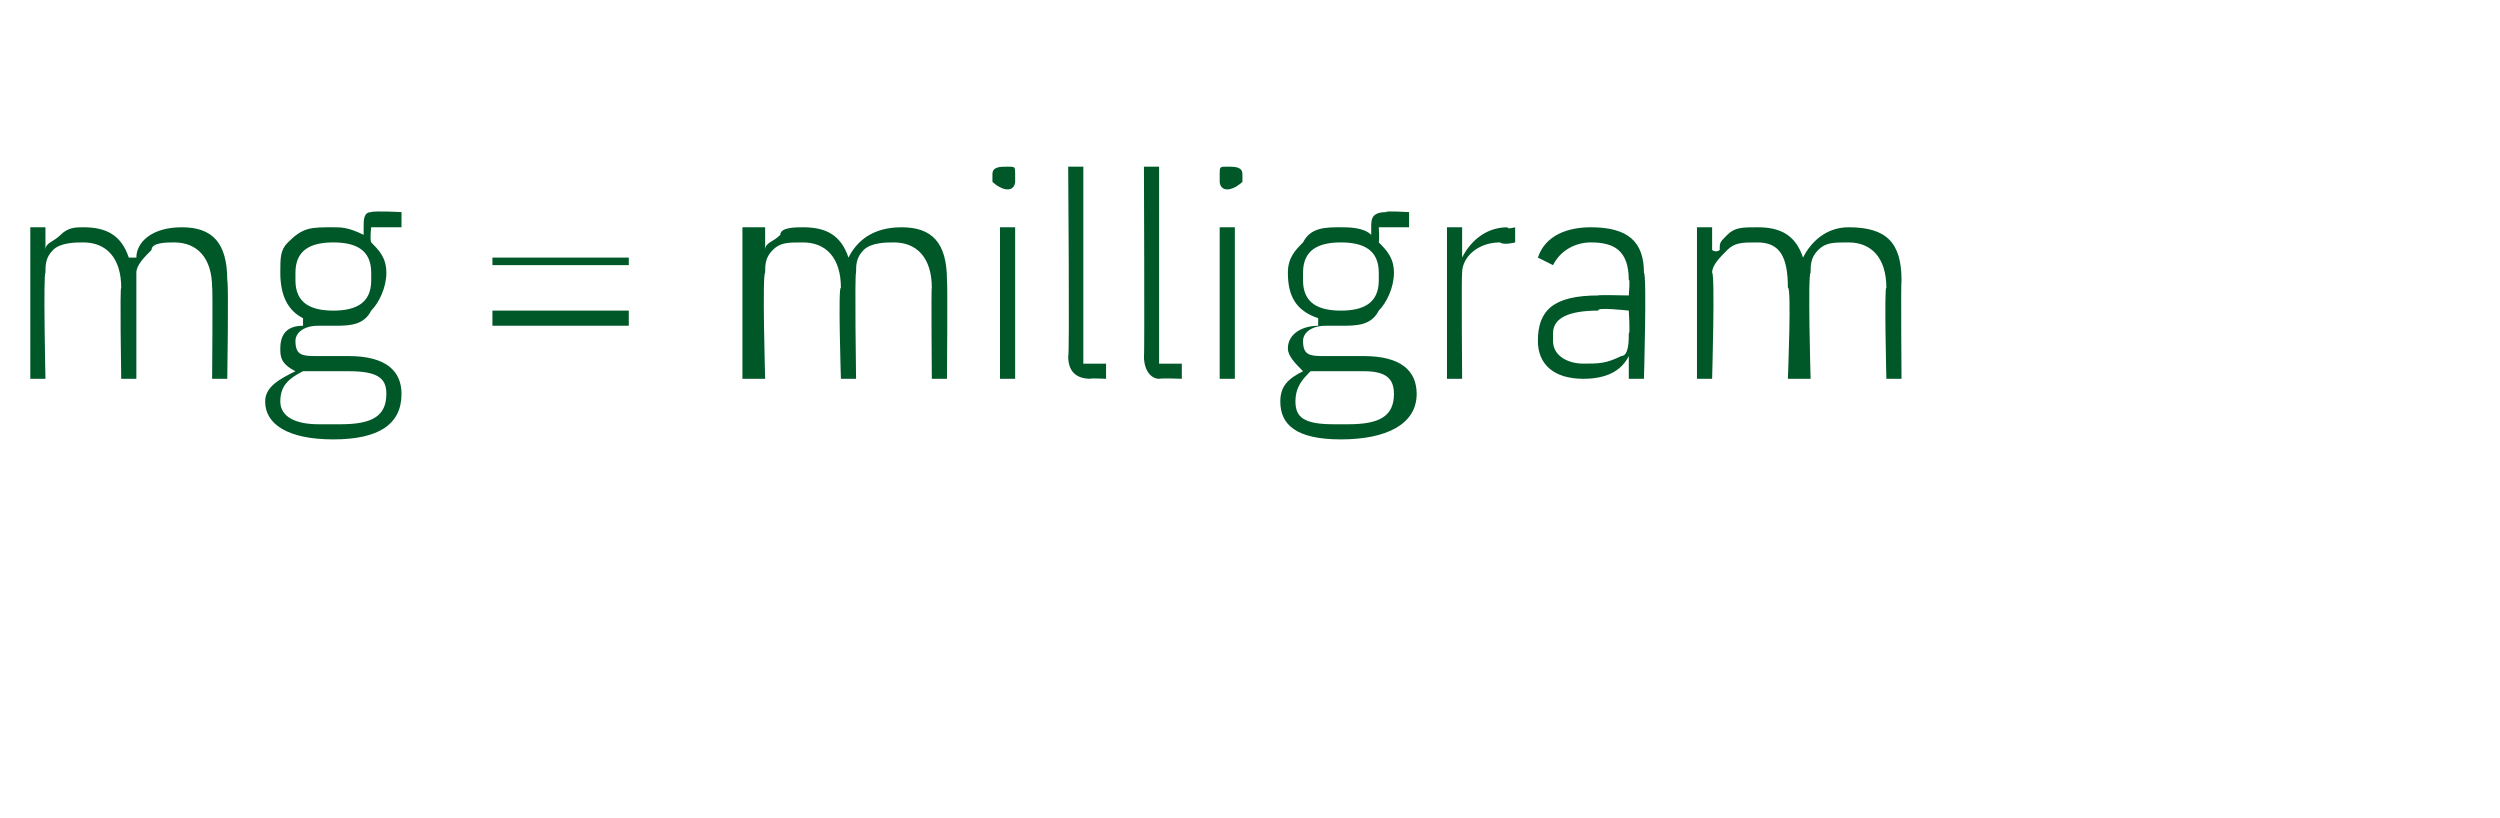 <?xml version="1.0" standalone="no"?><!DOCTYPE svg PUBLIC "-//W3C//DTD SVG 1.1//EN" "http://www.w3.org/Graphics/SVG/1.1/DTD/svg11.dtd"><svg xmlns="http://www.w3.org/2000/svg" version="1.1" width="33px" height="10.8px" viewBox="0 -2 33 10.8" style="top:-2px">  <desc>mg = milligram</desc>  <defs/>  <g id="Polygon173448">    <path d="M 0.6 3 C 0.6 3 0.57 1.61 0.6 1.6 C 0.6 1.5 0.6 1.4 0.7 1.3 C 0.8 1.2 1 1.2 1.1 1.2 C 1.4 1.2 1.6 1.4 1.6 1.8 C 1.58 1.76 1.6 3 1.6 3 L 1.8 3 C 1.8 3 1.8 1.61 1.8 1.6 C 1.8 1.5 1.9 1.4 2 1.3 C 2 1.2 2.2 1.2 2.3 1.2 C 2.6 1.2 2.8 1.4 2.8 1.8 C 2.81 1.76 2.8 3 2.8 3 L 3 3 C 3 3 3.02 1.73 3 1.7 C 3 1.2 2.8 1 2.4 1 C 2 1 1.8 1.2 1.8 1.4 C 1.8 1.4 1.7 1.4 1.7 1.4 C 1.6 1.1 1.4 1 1.1 1 C 1 1 0.9 1 0.8 1.1 C 0.7 1.2 0.6 1.2 0.6 1.3 C 0.59 1.34 0.6 1.3 0.6 1.3 L 0.6 1 L 0.4 1 L 0.4 3 L 0.6 3 Z M 4.6 2.7 C 4.6 2.7 4.2 2.7 4.2 2.7 C 4 2.7 3.9 2.7 3.9 2.5 C 3.9 2.4 4 2.3 4.2 2.3 C 4.2 2.3 4.3 2.3 4.4 2.3 C 4.6 2.3 4.8 2.3 4.9 2.1 C 5 2 5.1 1.8 5.1 1.6 C 5.1 1.4 5 1.3 4.9 1.2 C 4.88 1.16 4.9 1 4.9 1 L 5.3 1 L 5.3 0.8 C 5.3 0.8 4.94 0.78 4.9 0.8 C 4.8 0.8 4.8 0.9 4.8 1 C 4.8 1 4.8 1.1 4.8 1.1 C 4.6 1 4.5 1 4.4 1 C 4.1 1 4 1 3.8 1.2 C 3.7 1.3 3.7 1.4 3.7 1.6 C 3.7 1.9 3.8 2.1 4 2.2 C 4 2.2 4 2.3 4 2.3 C 3.8 2.3 3.7 2.4 3.7 2.6 C 3.7 2.7 3.7 2.8 3.9 2.9 C 3.9 2.9 3.9 2.9 3.9 2.9 C 3.7 3 3.5 3.1 3.5 3.3 C 3.5 3.6 3.8 3.8 4.4 3.8 C 5 3.8 5.3 3.6 5.3 3.2 C 5.3 2.9 5.1 2.7 4.6 2.7 Z M 4.5 3.6 C 4.5 3.6 4.2 3.6 4.2 3.6 C 3.9 3.6 3.7 3.5 3.7 3.3 C 3.7 3.1 3.8 3 4 2.9 C 4 2.9 4.6 2.9 4.6 2.9 C 5 2.9 5.1 3 5.1 3.2 C 5.1 3.5 4.9 3.6 4.5 3.6 Z M 3.9 1.7 C 3.9 1.7 3.9 1.6 3.9 1.6 C 3.9 1.3 4.1 1.2 4.4 1.2 C 4.7 1.2 4.9 1.3 4.9 1.6 C 4.9 1.6 4.9 1.7 4.9 1.7 C 4.9 2 4.7 2.1 4.4 2.1 C 4.1 2.1 3.9 2 3.9 1.7 Z M 8.3 1.5 L 8.3 1.4 L 6.5 1.4 L 6.5 1.5 L 8.3 1.5 Z M 8.3 2.3 L 8.3 2.1 L 6.5 2.1 L 6.5 2.3 L 8.3 2.3 Z M 10.1 3 C 10.1 3 10.06 1.61 10.1 1.6 C 10.1 1.5 10.1 1.4 10.2 1.3 C 10.3 1.2 10.4 1.2 10.6 1.2 C 10.9 1.2 11.1 1.4 11.1 1.8 C 11.06 1.76 11.1 3 11.1 3 L 11.3 3 C 11.3 3 11.28 1.61 11.3 1.6 C 11.3 1.5 11.3 1.4 11.4 1.3 C 11.5 1.2 11.7 1.2 11.8 1.2 C 12.1 1.2 12.3 1.4 12.3 1.8 C 12.29 1.76 12.3 3 12.3 3 L 12.5 3 C 12.5 3 12.51 1.73 12.5 1.7 C 12.5 1.2 12.3 1 11.9 1 C 11.5 1 11.3 1.2 11.2 1.4 C 11.2 1.4 11.2 1.4 11.2 1.4 C 11.1 1.1 10.9 1 10.6 1 C 10.5 1 10.3 1 10.3 1.1 C 10.2 1.2 10.1 1.2 10.1 1.3 C 10.07 1.34 10.1 1.3 10.1 1.3 L 10.1 1 L 9.8 1 L 9.8 3 L 10.1 3 Z M 13.4 0.4 C 13.4 0.4 13.4 0.3 13.4 0.3 C 13.4 0.2 13.4 0.2 13.3 0.2 C 13.2 0.2 13.1 0.2 13.1 0.3 C 13.1 0.3 13.1 0.4 13.1 0.4 C 13.1 0.4 13.2 0.5 13.3 0.5 C 13.4 0.5 13.4 0.4 13.4 0.4 Z M 13.2 3 L 13.4 3 L 13.4 1 L 13.2 1 L 13.2 3 Z M 14.6 3 L 14.6 2.8 L 14.3 2.8 L 14.3 0.2 L 14.1 0.2 C 14.1 0.2 14.12 2.75 14.1 2.7 C 14.1 2.9 14.2 3 14.4 3 C 14.36 2.99 14.6 3 14.6 3 Z M 15.6 3 L 15.6 2.8 L 15.3 2.8 L 15.3 0.2 L 15.1 0.2 C 15.1 0.2 15.11 2.75 15.1 2.7 C 15.1 2.9 15.2 3 15.3 3 C 15.35 2.99 15.6 3 15.6 3 Z M 16.4 0.4 C 16.4 0.4 16.4 0.3 16.4 0.3 C 16.4 0.2 16.3 0.2 16.2 0.2 C 16.1 0.2 16.1 0.2 16.1 0.3 C 16.1 0.3 16.1 0.4 16.1 0.4 C 16.1 0.4 16.1 0.5 16.2 0.5 C 16.3 0.5 16.4 0.4 16.4 0.4 Z M 16.1 3 L 16.3 3 L 16.3 1 L 16.1 1 L 16.1 3 Z M 18 2.7 C 18 2.7 17.5 2.7 17.5 2.7 C 17.3 2.7 17.2 2.7 17.2 2.5 C 17.2 2.4 17.3 2.3 17.5 2.3 C 17.6 2.3 17.6 2.3 17.7 2.3 C 17.9 2.3 18.1 2.3 18.2 2.1 C 18.3 2 18.4 1.8 18.4 1.6 C 18.4 1.4 18.3 1.3 18.2 1.2 C 18.21 1.16 18.2 1 18.2 1 L 18.6 1 L 18.6 0.8 C 18.6 0.8 18.27 0.78 18.3 0.8 C 18.1 0.8 18.1 0.9 18.1 1 C 18.1 1 18.1 1.1 18.1 1.1 C 18 1 17.8 1 17.7 1 C 17.5 1 17.3 1 17.2 1.2 C 17.1 1.3 17 1.4 17 1.6 C 17 1.9 17.1 2.1 17.4 2.2 C 17.4 2.2 17.4 2.3 17.4 2.3 C 17.2 2.3 17 2.4 17 2.6 C 17 2.7 17.1 2.8 17.2 2.9 C 17.2 2.9 17.2 2.9 17.2 2.9 C 17 3 16.9 3.1 16.9 3.3 C 16.9 3.6 17.1 3.8 17.7 3.8 C 18.3 3.8 18.7 3.6 18.7 3.2 C 18.7 2.9 18.5 2.7 18 2.7 Z M 17.8 3.6 C 17.8 3.6 17.6 3.6 17.6 3.6 C 17.2 3.6 17.1 3.5 17.1 3.3 C 17.1 3.1 17.2 3 17.3 2.9 C 17.3 2.9 18 2.9 18 2.9 C 18.3 2.9 18.4 3 18.4 3.2 C 18.4 3.5 18.2 3.6 17.8 3.6 Z M 17.2 1.7 C 17.2 1.7 17.2 1.6 17.2 1.6 C 17.2 1.3 17.4 1.2 17.7 1.2 C 18 1.2 18.2 1.3 18.2 1.6 C 18.2 1.6 18.2 1.7 18.2 1.7 C 18.2 2 18 2.1 17.7 2.1 C 17.4 2.1 17.2 2 17.2 1.7 Z M 19.3 3 C 19.3 3 19.29 1.65 19.3 1.6 C 19.3 1.4 19.5 1.2 19.8 1.2 C 19.85 1.24 20 1.2 20 1.2 L 20 1 C 20 1 19.89 1.03 19.9 1 C 19.6 1 19.4 1.2 19.3 1.4 C 19.3 1.38 19.3 1.4 19.3 1.4 L 19.3 1 L 19.1 1 L 19.1 3 L 19.3 3 Z M 21.7 1.6 C 21.74 1.63 21.7 3 21.7 3 L 21.5 3 L 21.5 2.7 C 21.5 2.7 21.51 2.68 21.5 2.7 C 21.4 2.9 21.2 3 20.9 3 C 20.5 3 20.3 2.8 20.3 2.5 C 20.3 2.1 20.5 1.9 21.1 1.9 C 21.07 1.89 21.5 1.9 21.5 1.9 C 21.5 1.9 21.52 1.66 21.5 1.7 C 21.5 1.3 21.3 1.2 21 1.2 C 20.8 1.2 20.6 1.3 20.5 1.5 C 20.5 1.5 20.3 1.4 20.3 1.4 C 20.4 1.1 20.7 1 21 1 C 21.5 1 21.7 1.2 21.7 1.6 Z M 21.5 2.1 C 21.5 2.1 21.06 2.05 21.1 2.1 C 20.7 2.1 20.5 2.2 20.5 2.4 C 20.5 2.4 20.5 2.5 20.5 2.5 C 20.5 2.7 20.7 2.8 20.9 2.8 C 21.1 2.8 21.2 2.8 21.4 2.7 C 21.5 2.7 21.5 2.5 21.5 2.4 C 21.52 2.42 21.5 2.1 21.5 2.1 Z M 22.6 3 C 22.6 3 22.64 1.61 22.6 1.6 C 22.6 1.5 22.7 1.4 22.8 1.3 C 22.9 1.2 23 1.2 23.2 1.2 C 23.5 1.2 23.6 1.4 23.6 1.8 C 23.65 1.76 23.6 3 23.6 3 L 23.9 3 C 23.9 3 23.86 1.61 23.9 1.6 C 23.9 1.5 23.9 1.4 24 1.3 C 24.1 1.2 24.2 1.2 24.4 1.2 C 24.7 1.2 24.9 1.4 24.9 1.8 C 24.87 1.76 24.9 3 24.9 3 L 25.1 3 C 25.1 3 25.09 1.73 25.1 1.7 C 25.1 1.2 24.9 1 24.4 1 C 24.1 1 23.9 1.2 23.8 1.4 C 23.8 1.4 23.8 1.4 23.8 1.4 C 23.7 1.1 23.5 1 23.2 1 C 23 1 22.9 1 22.8 1.1 C 22.7 1.2 22.7 1.2 22.7 1.3 C 22.65 1.34 22.6 1.3 22.6 1.3 L 22.6 1 L 22.4 1 L 22.4 3 L 22.6 3 Z " stroke="none" fill="#005829"/>  </g></svg>